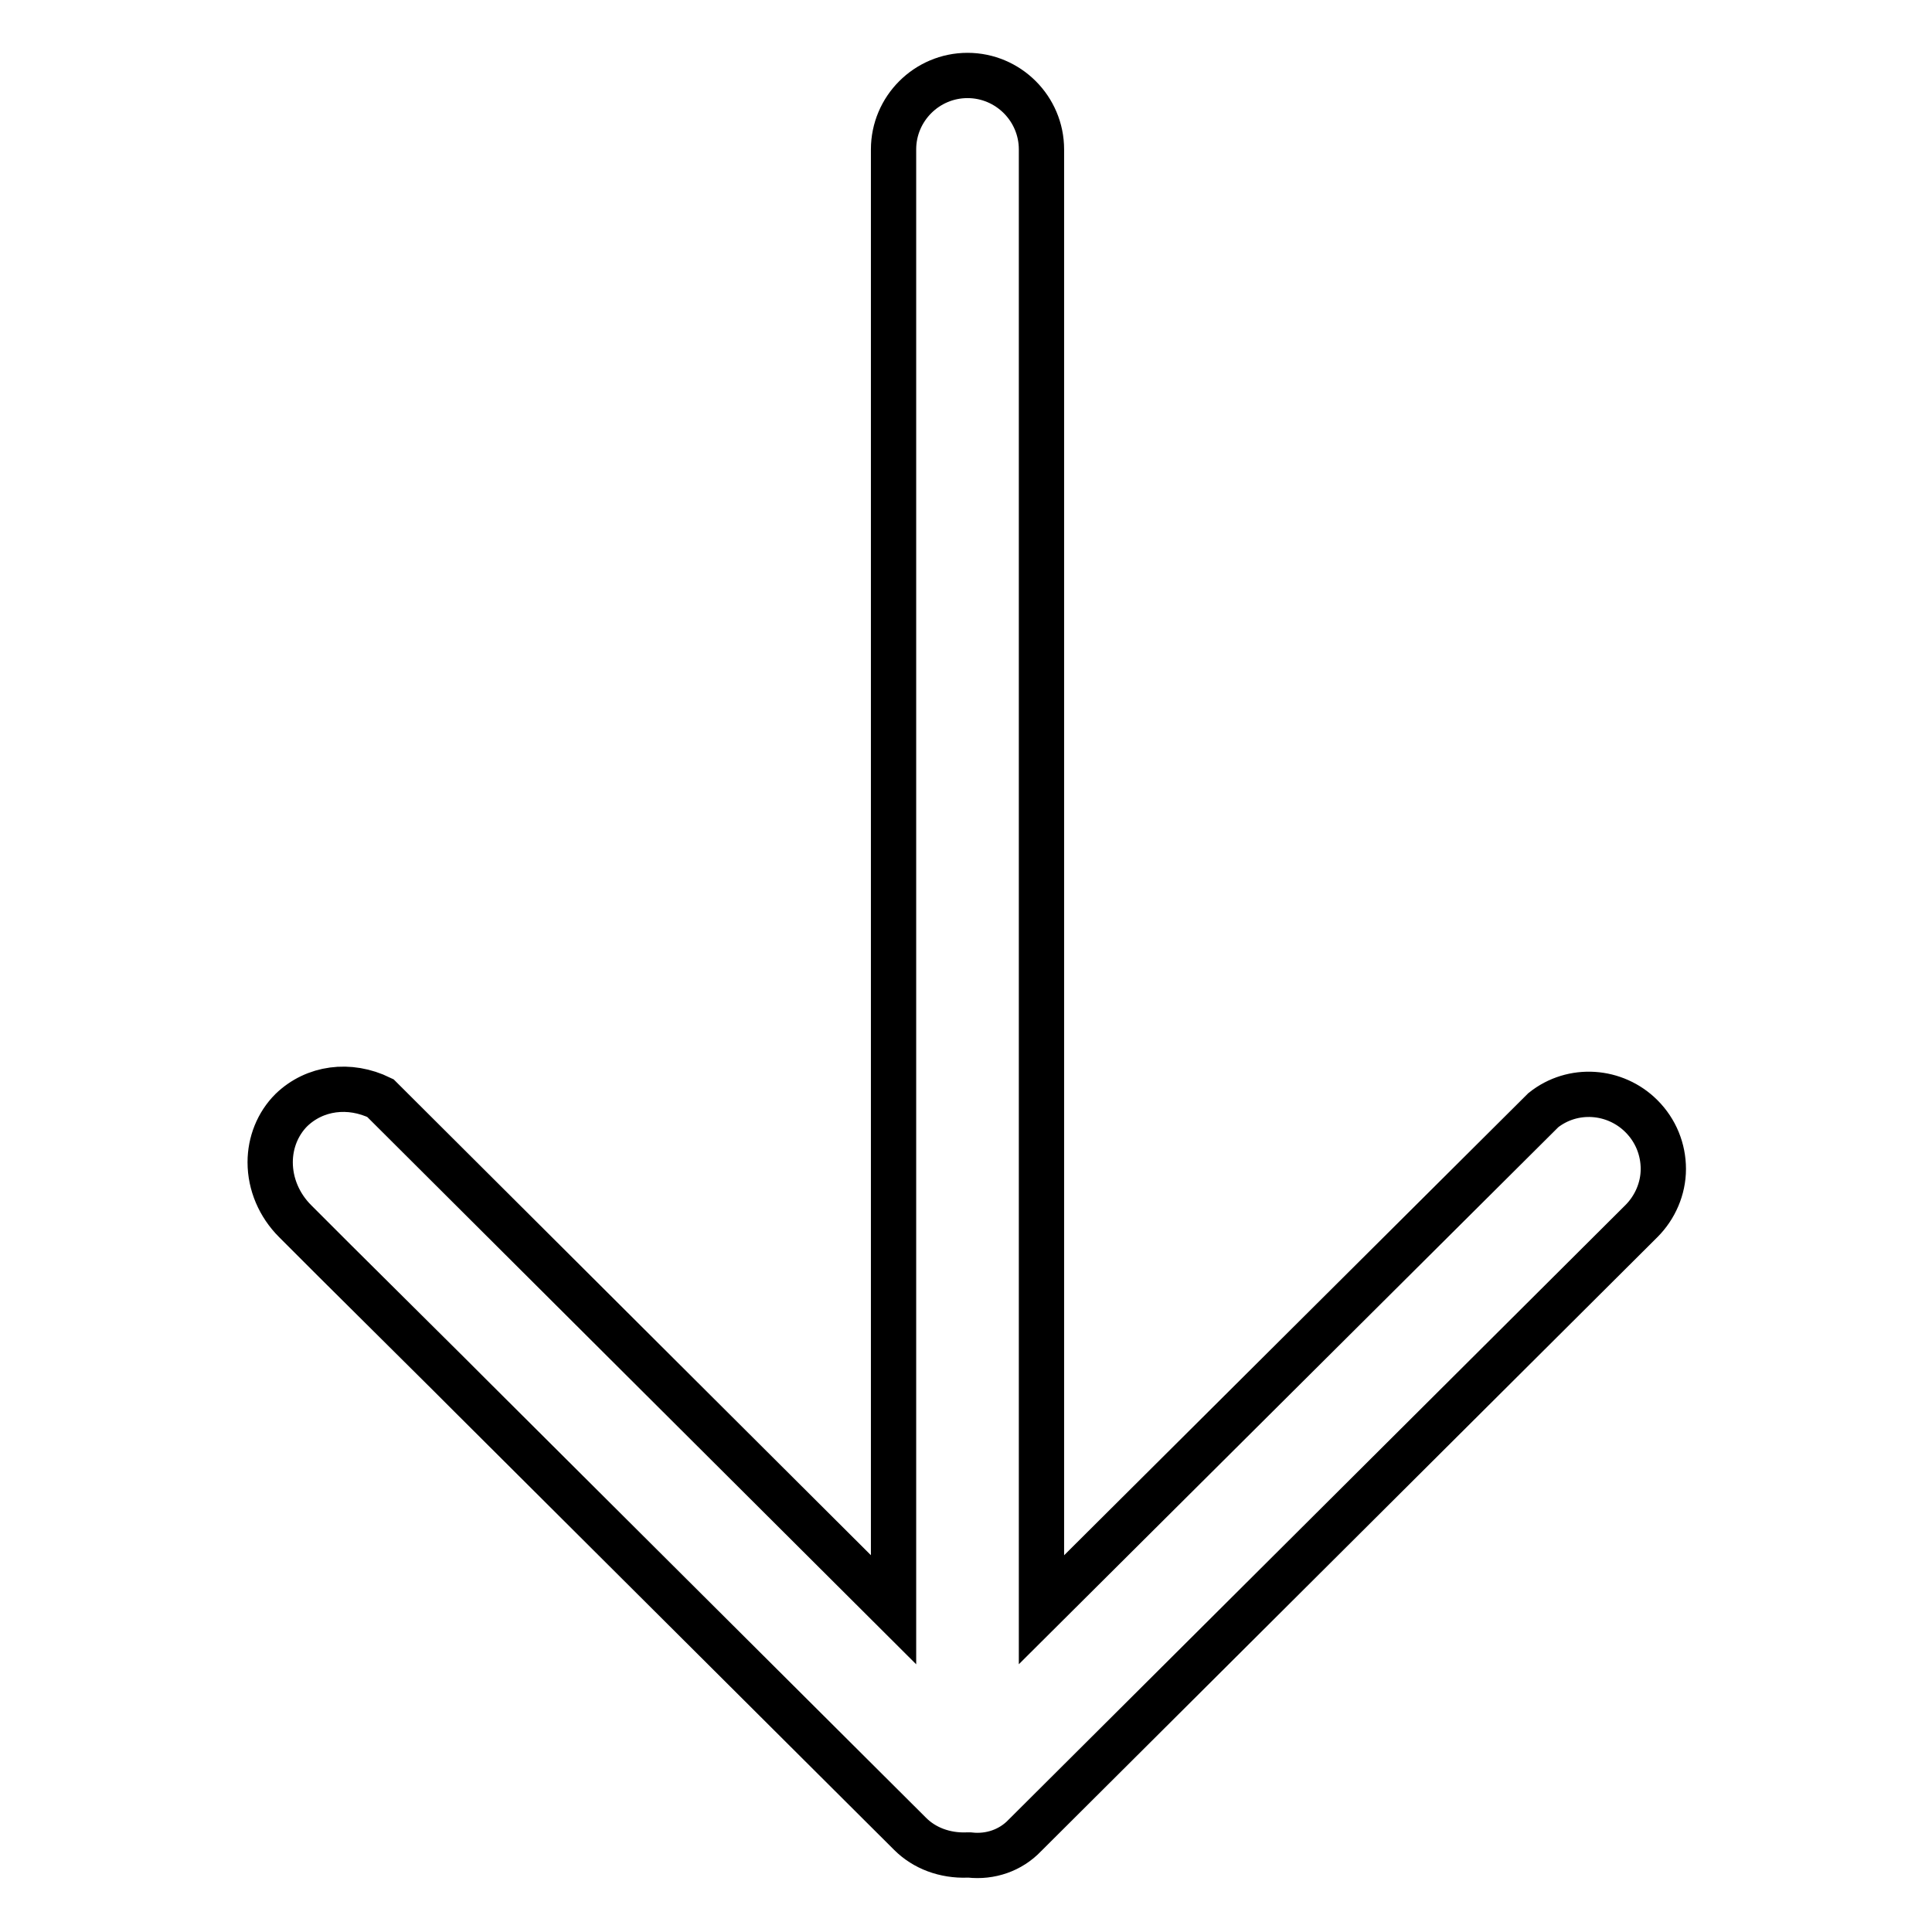 <?xml version="1.0" encoding="utf-8"?>
<!-- Svg Vector Icons : http://www.onlinewebfonts.com/icon -->
<!DOCTYPE svg PUBLIC "-//W3C//DTD SVG 1.1//EN" "http://www.w3.org/Graphics/SVG/1.1/DTD/svg11.dtd">
<svg version="1.1" xmlns="http://www.w3.org/2000/svg" xmlns:xlink="http://www.w3.org/1999/xlink" x="0px" y="0px" viewBox="0 0 256 256" enable-background="new 0 0 256 256" xml:space="preserve">
<g> <path stroke-width="6" fill-opacity="0" stroke="#000000"  d="M135.8,243.2l81.7-81.4c1.8-1.8,2.9-4.3,2.9-6.9c0-2.6-1-5.1-2.9-7c-3.5-3.5-9.1-3.9-13-0.8L138,213.3V19.8 c0-5.4-4.4-9.8-9.8-9.8c-5.4,0-9.8,4.4-9.8,9.8v193.5l-68-67.8c-4.1-2-8.7-1.4-11.8,1.6c-1.8,1.8-2.8,4.3-2.8,6.9 c0,2.9,1.2,5.7,3.3,7.8l5.4,5.4l15,14.9l2.8,2.8l58.3,58.1c1.9,1.9,4.6,2.9,7.5,2.8l0.2,0l0.2,0 C131.2,246.1,133.9,245.2,135.8,243.2L135.8,243.2L135.8,243.2z"/></g>
</svg>